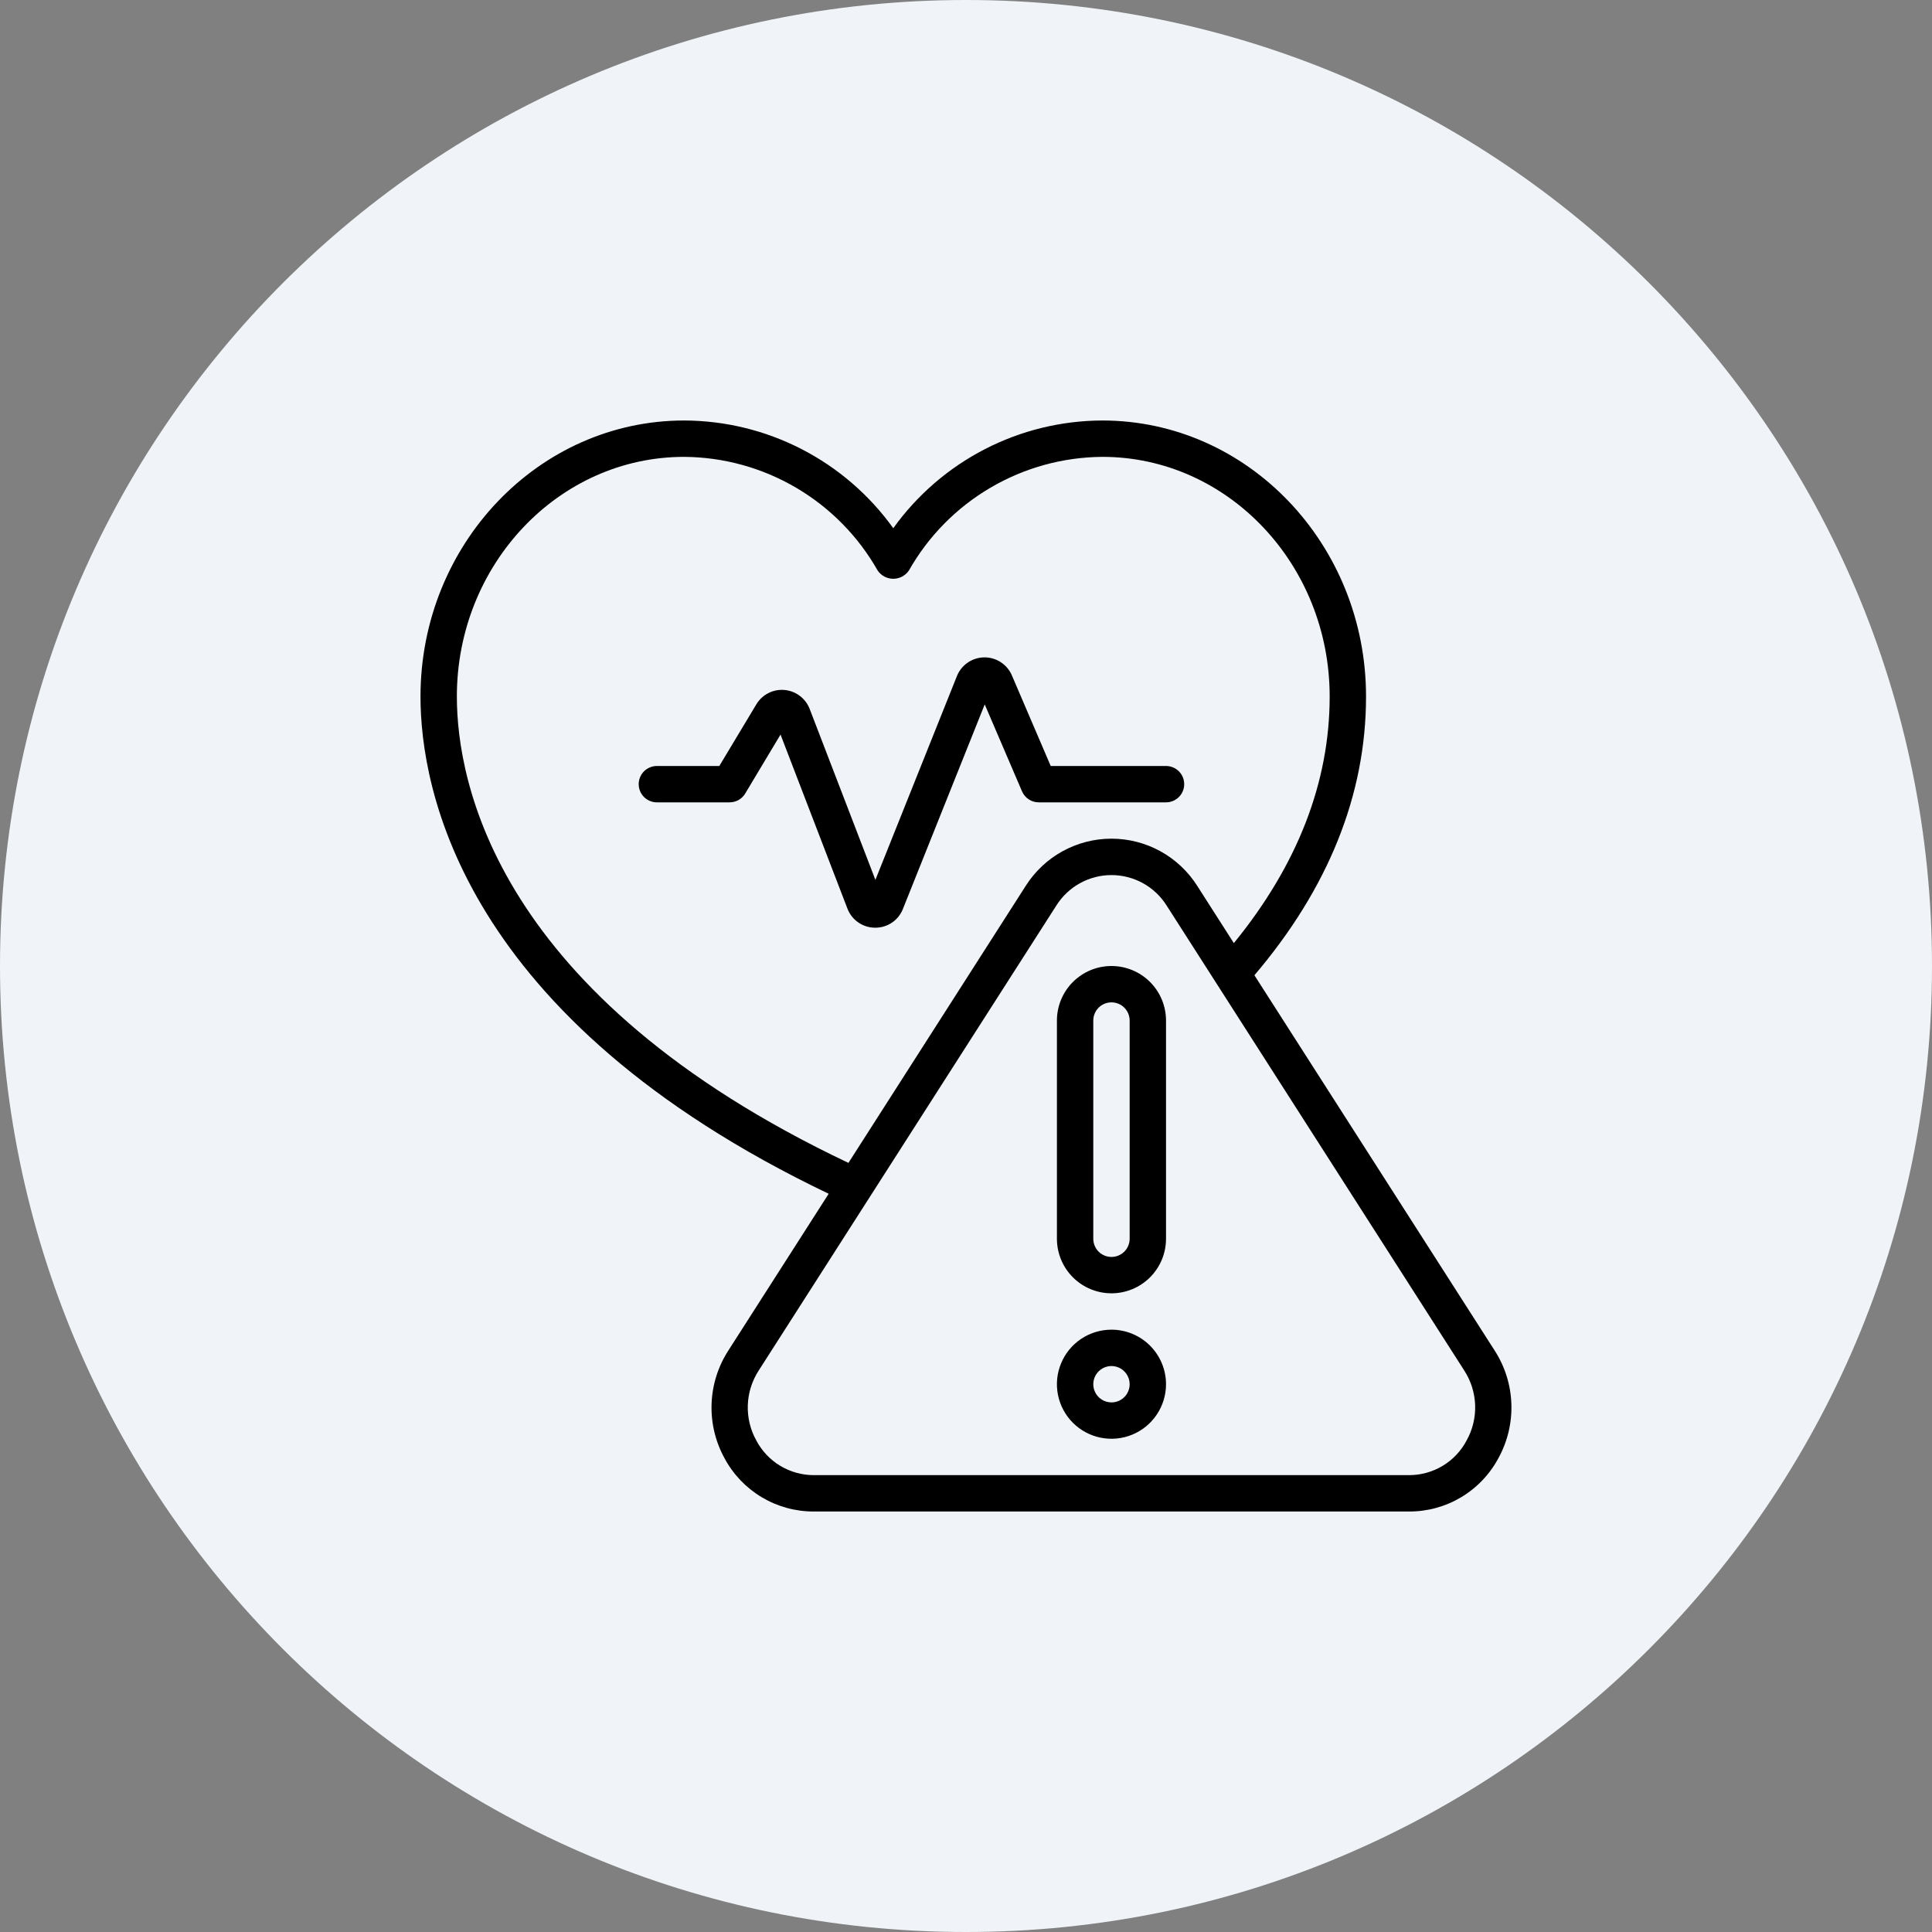 <svg width="85" height="85" viewBox="0 0 85 85" fill="none" xmlns="http://www.w3.org/2000/svg">
<rect x="0" y="0" width="85" height="85" fill="#808080" stroke="none"/>
<path d="M0 42.5C0 19.028 19.028 0 42.5 0C65.972 0 85 19.028 85 42.5C85 65.972 65.972 85 42.5 85C19.028 85 0 65.972 0 42.5Z" fill="#F0F4F8"/>
<g clip-path="url(#clip0_1_7452)">
<path d="M55.189 42.907C58.437 39.088 60.1 34.967 60.1 30.644C60.1 23.948 54.9 18.5 48.5 18.5C46.701 18.505 44.928 18.937 43.329 19.761C41.73 20.585 40.349 21.777 39.3 23.239C38.251 21.777 36.87 20.585 35.271 19.761C33.672 18.937 31.899 18.505 30.1 18.5C23.704 18.5 18.5 23.948 18.5 30.644C18.5 34.678 20.281 44.78 36.458 52.521L32.034 59.433C31.586 60.133 31.334 60.94 31.306 61.771C31.278 62.601 31.474 63.424 31.874 64.153C32.255 64.865 32.822 65.46 33.516 65.874C34.21 66.287 35.003 66.504 35.81 66.5H61.99C62.798 66.504 63.591 66.287 64.285 65.872C64.979 65.458 65.546 64.862 65.926 64.149C66.326 63.42 66.523 62.597 66.494 61.767C66.466 60.936 66.215 60.129 65.766 59.429L55.189 42.907ZM20.1 30.644C20.1 24.83 24.586 20.1 30.1 20.1C31.833 20.112 33.532 20.58 35.026 21.458C36.52 22.335 37.757 23.591 38.611 25.098C38.687 25.211 38.79 25.303 38.91 25.367C39.03 25.43 39.164 25.464 39.3 25.464C39.436 25.464 39.57 25.43 39.69 25.367C39.81 25.303 39.913 25.211 39.989 25.098C40.843 23.591 42.08 22.335 43.574 21.458C45.068 20.58 46.767 20.112 48.5 20.1C54.014 20.1 58.5 24.83 58.5 30.644C58.5 34.435 57.071 38.078 54.284 41.493L52.677 38.98C52.274 38.343 51.717 37.817 51.056 37.453C50.396 37.089 49.654 36.898 48.9 36.898C48.146 36.898 47.405 37.089 46.744 37.453C46.084 37.817 45.527 38.343 45.124 38.98L37.328 51.162C21.804 43.803 20.1 34.387 20.1 30.644ZM64.522 63.38C64.279 63.84 63.914 64.225 63.468 64.493C63.021 64.76 62.51 64.901 61.99 64.9H35.81C35.29 64.901 34.779 64.76 34.332 64.493C33.886 64.225 33.521 63.84 33.278 63.38C33.012 62.905 32.882 62.367 32.9 61.823C32.919 61.279 33.085 60.751 33.382 60.294L46.472 39.844C46.73 39.433 47.088 39.093 47.513 38.858C47.937 38.623 48.415 38.5 48.9 38.5C49.386 38.5 49.863 38.623 50.288 38.858C50.713 39.093 51.071 39.433 51.329 39.844L64.42 60.295C64.716 60.751 64.882 61.28 64.9 61.823C64.918 62.367 64.788 62.905 64.522 63.38Z" fill="black"/>
<path d="M48.9 42.5C48.264 42.5 47.653 42.753 47.203 43.203C46.753 43.653 46.5 44.264 46.5 44.9V54.5C46.5 55.136 46.753 55.747 47.203 56.197C47.653 56.647 48.264 56.9 48.9 56.9C49.536 56.9 50.147 56.647 50.597 56.197C51.047 55.747 51.3 55.136 51.3 54.5V44.9C51.3 44.264 51.047 43.653 50.597 43.203C50.147 42.753 49.536 42.5 48.9 42.5ZM49.7 54.5C49.7 54.712 49.616 54.916 49.466 55.066C49.316 55.216 49.112 55.3 48.9 55.3C48.688 55.3 48.484 55.216 48.334 55.066C48.184 54.916 48.1 54.712 48.1 54.5V44.9C48.1 44.688 48.184 44.484 48.334 44.334C48.484 44.184 48.688 44.1 48.9 44.1C49.112 44.1 49.316 44.184 49.466 44.334C49.616 44.484 49.7 44.688 49.7 44.9V54.5Z" fill="black"/>
<path d="M48.9 58.5C48.425 58.5 47.961 58.641 47.567 58.904C47.172 59.168 46.864 59.543 46.683 59.982C46.501 60.42 46.453 60.903 46.546 61.368C46.639 61.834 46.867 62.261 47.203 62.597C47.539 62.933 47.966 63.161 48.432 63.254C48.897 63.346 49.38 63.299 49.818 63.117C50.257 62.936 50.632 62.628 50.895 62.233C51.159 61.839 51.3 61.375 51.3 60.9C51.3 60.264 51.047 59.653 50.597 59.203C50.147 58.753 49.536 58.5 48.9 58.5ZM48.9 61.7C48.742 61.7 48.587 61.653 48.456 61.565C48.324 61.477 48.221 61.352 48.161 61.206C48.1 61.06 48.084 60.899 48.115 60.744C48.146 60.589 48.222 60.446 48.334 60.334C48.446 60.222 48.589 60.146 48.744 60.115C48.899 60.084 49.06 60.1 49.206 60.161C49.352 60.221 49.477 60.324 49.565 60.456C49.653 60.587 49.7 60.742 49.7 60.9C49.7 61.112 49.616 61.316 49.466 61.466C49.316 61.616 49.112 61.7 48.9 61.7Z" fill="black"/>
<path d="M51.3 35.3C51.512 35.3 51.716 35.216 51.866 35.066C52.016 34.916 52.1 34.712 52.1 34.5C52.1 34.288 52.016 34.085 51.866 33.934C51.716 33.785 51.512 33.7 51.3 33.7H46.227L44.519 29.715C44.417 29.477 44.247 29.275 44.03 29.133C43.813 28.992 43.559 28.918 43.3 28.922C43.041 28.925 42.788 29.005 42.575 29.152C42.361 29.298 42.196 29.505 42.1 29.746L38.514 38.71L35.622 31.19C35.534 30.961 35.383 30.761 35.187 30.614C34.991 30.466 34.757 30.377 34.513 30.356C34.269 30.334 34.023 30.382 33.805 30.494C33.586 30.605 33.403 30.776 33.277 30.986L31.647 33.7H28.9C28.688 33.7 28.484 33.785 28.334 33.934C28.184 34.085 28.1 34.288 28.1 34.5C28.1 34.712 28.184 34.916 28.334 35.066C28.484 35.216 28.688 35.3 28.9 35.3H32.1C32.238 35.3 32.374 35.264 32.494 35.197C32.614 35.129 32.715 35.031 32.786 34.912L34.34 32.318L37.284 39.976C37.378 40.223 37.545 40.435 37.762 40.584C37.979 40.734 38.236 40.815 38.5 40.815H38.509C38.771 40.816 39.027 40.738 39.244 40.591C39.461 40.444 39.628 40.235 39.724 39.991L43.324 30.991L44.964 34.815C45.026 34.959 45.129 35.082 45.259 35.168C45.39 35.255 45.543 35.3 45.7 35.3H51.3Z" fill="black"/>
</g>
<defs>
<clipPath id="clip0_1_7452">
<rect width="48" height="48" fill="white" transform="translate(18.5 18.5)"/>
</clipPath>
</defs>
</svg>
